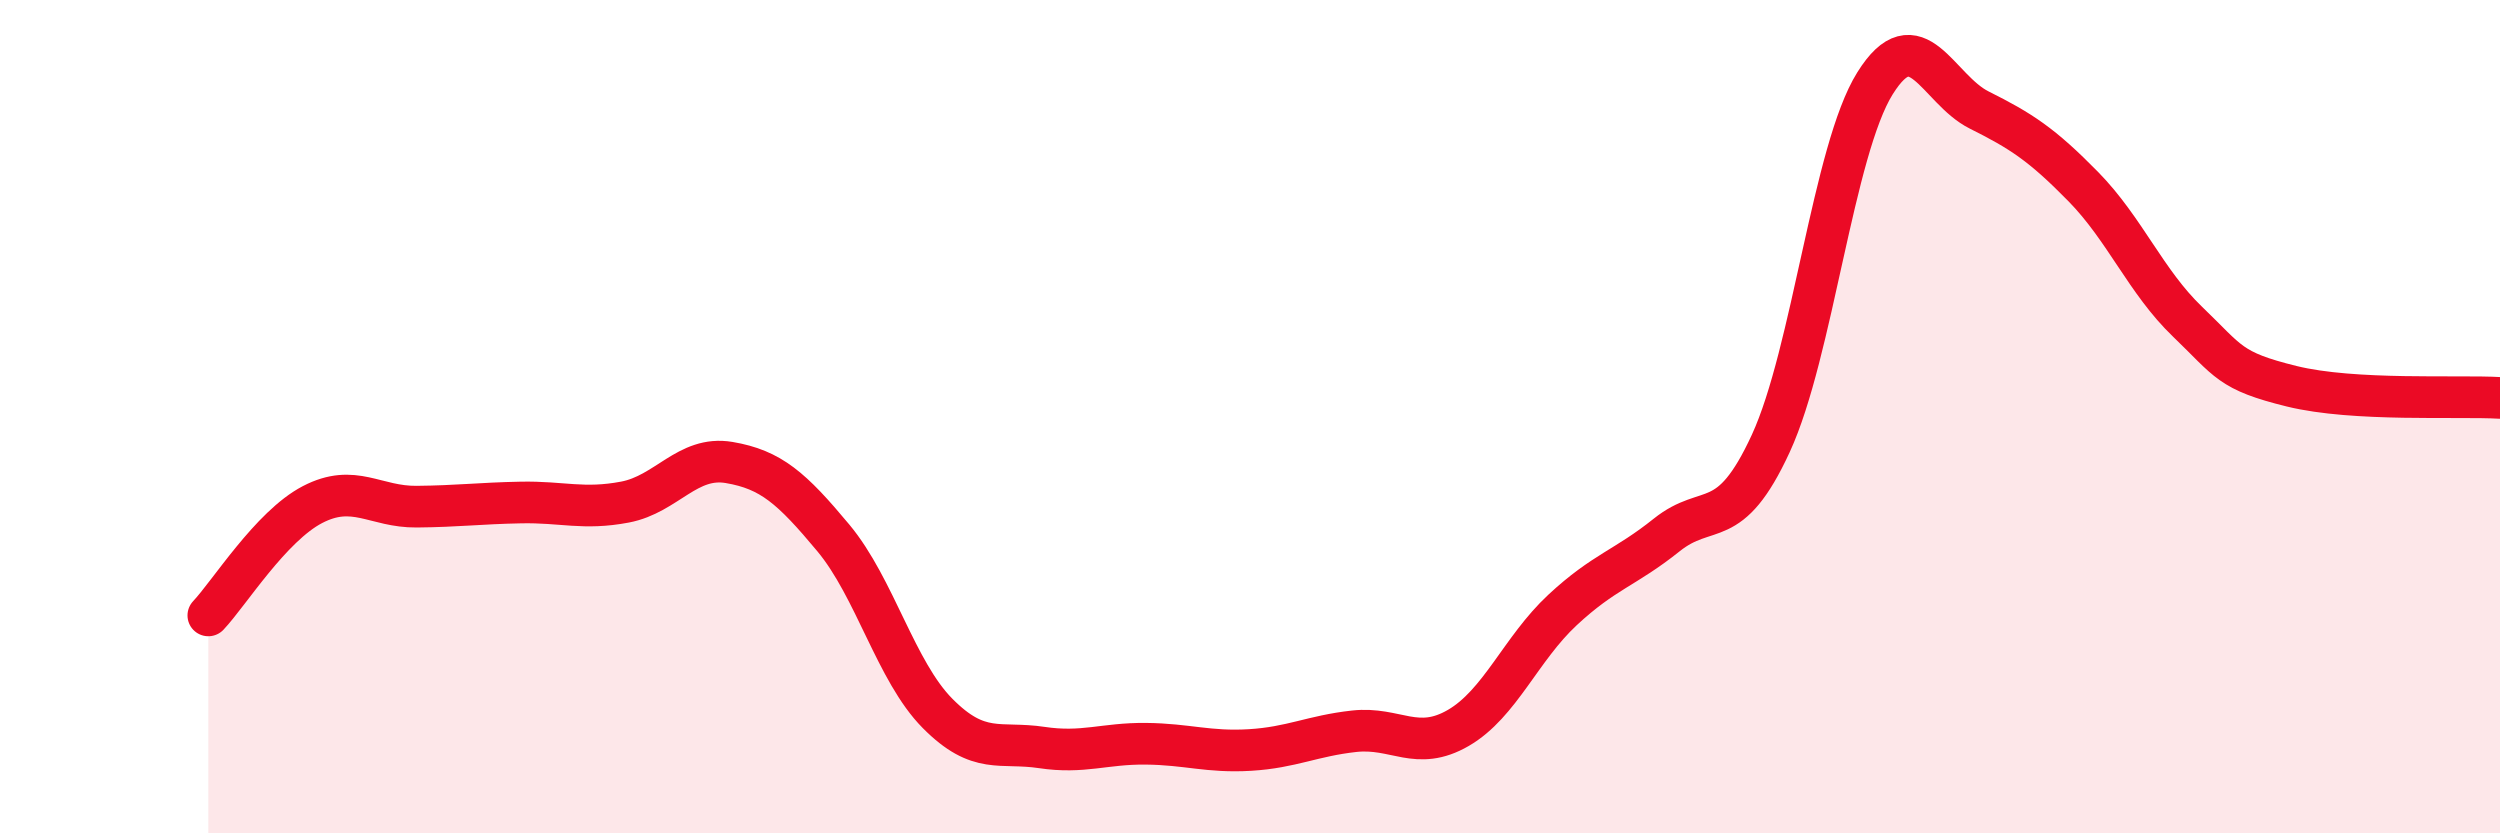 
    <svg width="60" height="20" viewBox="0 0 60 20" xmlns="http://www.w3.org/2000/svg">
      <path
        d="M 5,14.77 C 5.5,14.24 6.5,12.63 7.5,12.11 C 8.5,11.59 9,12.17 10,12.16 C 11,12.15 11.5,12.08 12.5,12.06 C 13.5,12.04 14,12.24 15,12.05 C 16,11.86 16.5,10.93 17.5,11.1 C 18.5,11.27 19,11.71 20,12.91 C 21,14.11 21.5,16.11 22.5,17.12 C 23.5,18.13 24,17.79 25,17.94 C 26,18.09 26.5,17.84 27.5,17.85 C 28.5,17.86 29,18.06 30,18 C 31,17.94 31.5,17.66 32.5,17.55 C 33.5,17.44 34,18.05 35,17.47 C 36,16.89 36.5,15.57 37.5,14.64 C 38.5,13.71 39,13.64 40,12.84 C 41,12.04 41.5,12.81 42.5,10.64 C 43.5,8.47 44,3.6 45,2 C 46,0.4 46.5,2.14 47.5,2.64 C 48.5,3.14 49,3.46 50,4.48 C 51,5.5 51.5,6.76 52.5,7.72 C 53.5,8.68 53.5,8.9 55,9.27 C 56.5,9.64 59,9.49 60,9.55L60 20L5 20Z"
        fill="#EB0A25"
        opacity="0.1"
        stroke-linecap="round"
        stroke-linejoin="round"
      />
      <path
        d="M 5,14.77 C 5.5,14.24 6.5,12.63 7.5,12.11 C 8.5,11.59 9,12.17 10,12.16 C 11,12.15 11.5,12.08 12.5,12.06 C 13.5,12.04 14,12.24 15,12.05 C 16,11.86 16.5,10.93 17.5,11.1 C 18.5,11.27 19,11.71 20,12.91 C 21,14.11 21.5,16.11 22.5,17.12 C 23.5,18.13 24,17.79 25,17.94 C 26,18.09 26.5,17.84 27.5,17.85 C 28.5,17.86 29,18.06 30,18 C 31,17.94 31.5,17.66 32.5,17.55 C 33.5,17.44 34,18.05 35,17.47 C 36,16.89 36.5,15.57 37.5,14.64 C 38.5,13.71 39,13.64 40,12.84 C 41,12.04 41.5,12.81 42.5,10.64 C 43.5,8.47 44,3.6 45,2 C 46,0.4 46.5,2.14 47.5,2.64 C 48.5,3.14 49,3.46 50,4.48 C 51,5.5 51.5,6.76 52.5,7.72 C 53.5,8.68 53.5,8.9 55,9.27 C 56.5,9.64 59,9.49 60,9.55"
        stroke="#EB0A25"
        stroke-width="1"
        fill="none"
        stroke-linecap="round"
        stroke-linejoin="round"
      />
    </svg>
  